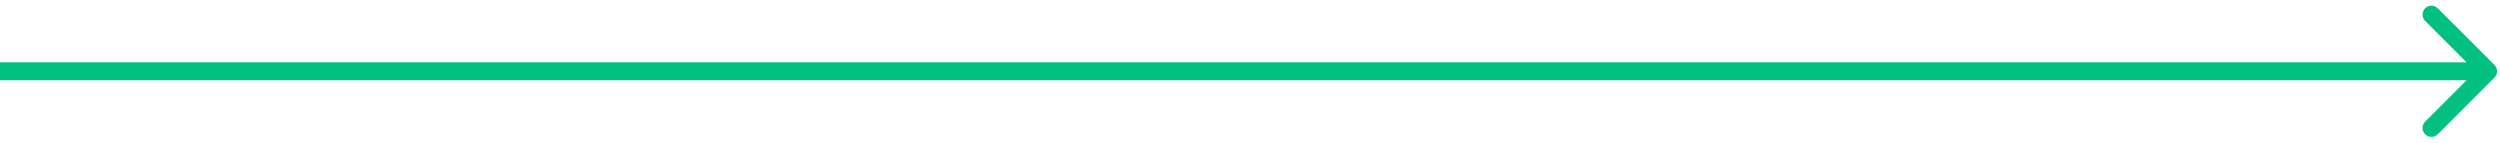 <?xml version="1.0" encoding="utf-8"?>
<svg xmlns="http://www.w3.org/2000/svg" fill="none" height="100%" overflow="visible" preserveAspectRatio="none" style="display: block;" viewBox="0 0 421 24" width="100%">
<path d="M420.061 13.061C420.646 12.475 420.646 11.525 420.061 10.939L410.515 1.393C409.929 0.808 408.979 0.808 408.393 1.393C407.808 1.979 407.808 2.929 408.393 3.515L416.879 12L408.393 20.485C407.808 21.071 407.808 22.021 408.393 22.607C408.979 23.192 409.929 23.192 410.515 22.607L420.061 13.061ZM0 12V13.5H419V12V10.5H0V12Z" fill="#01C080" id="Arrow 2"/>
</svg>